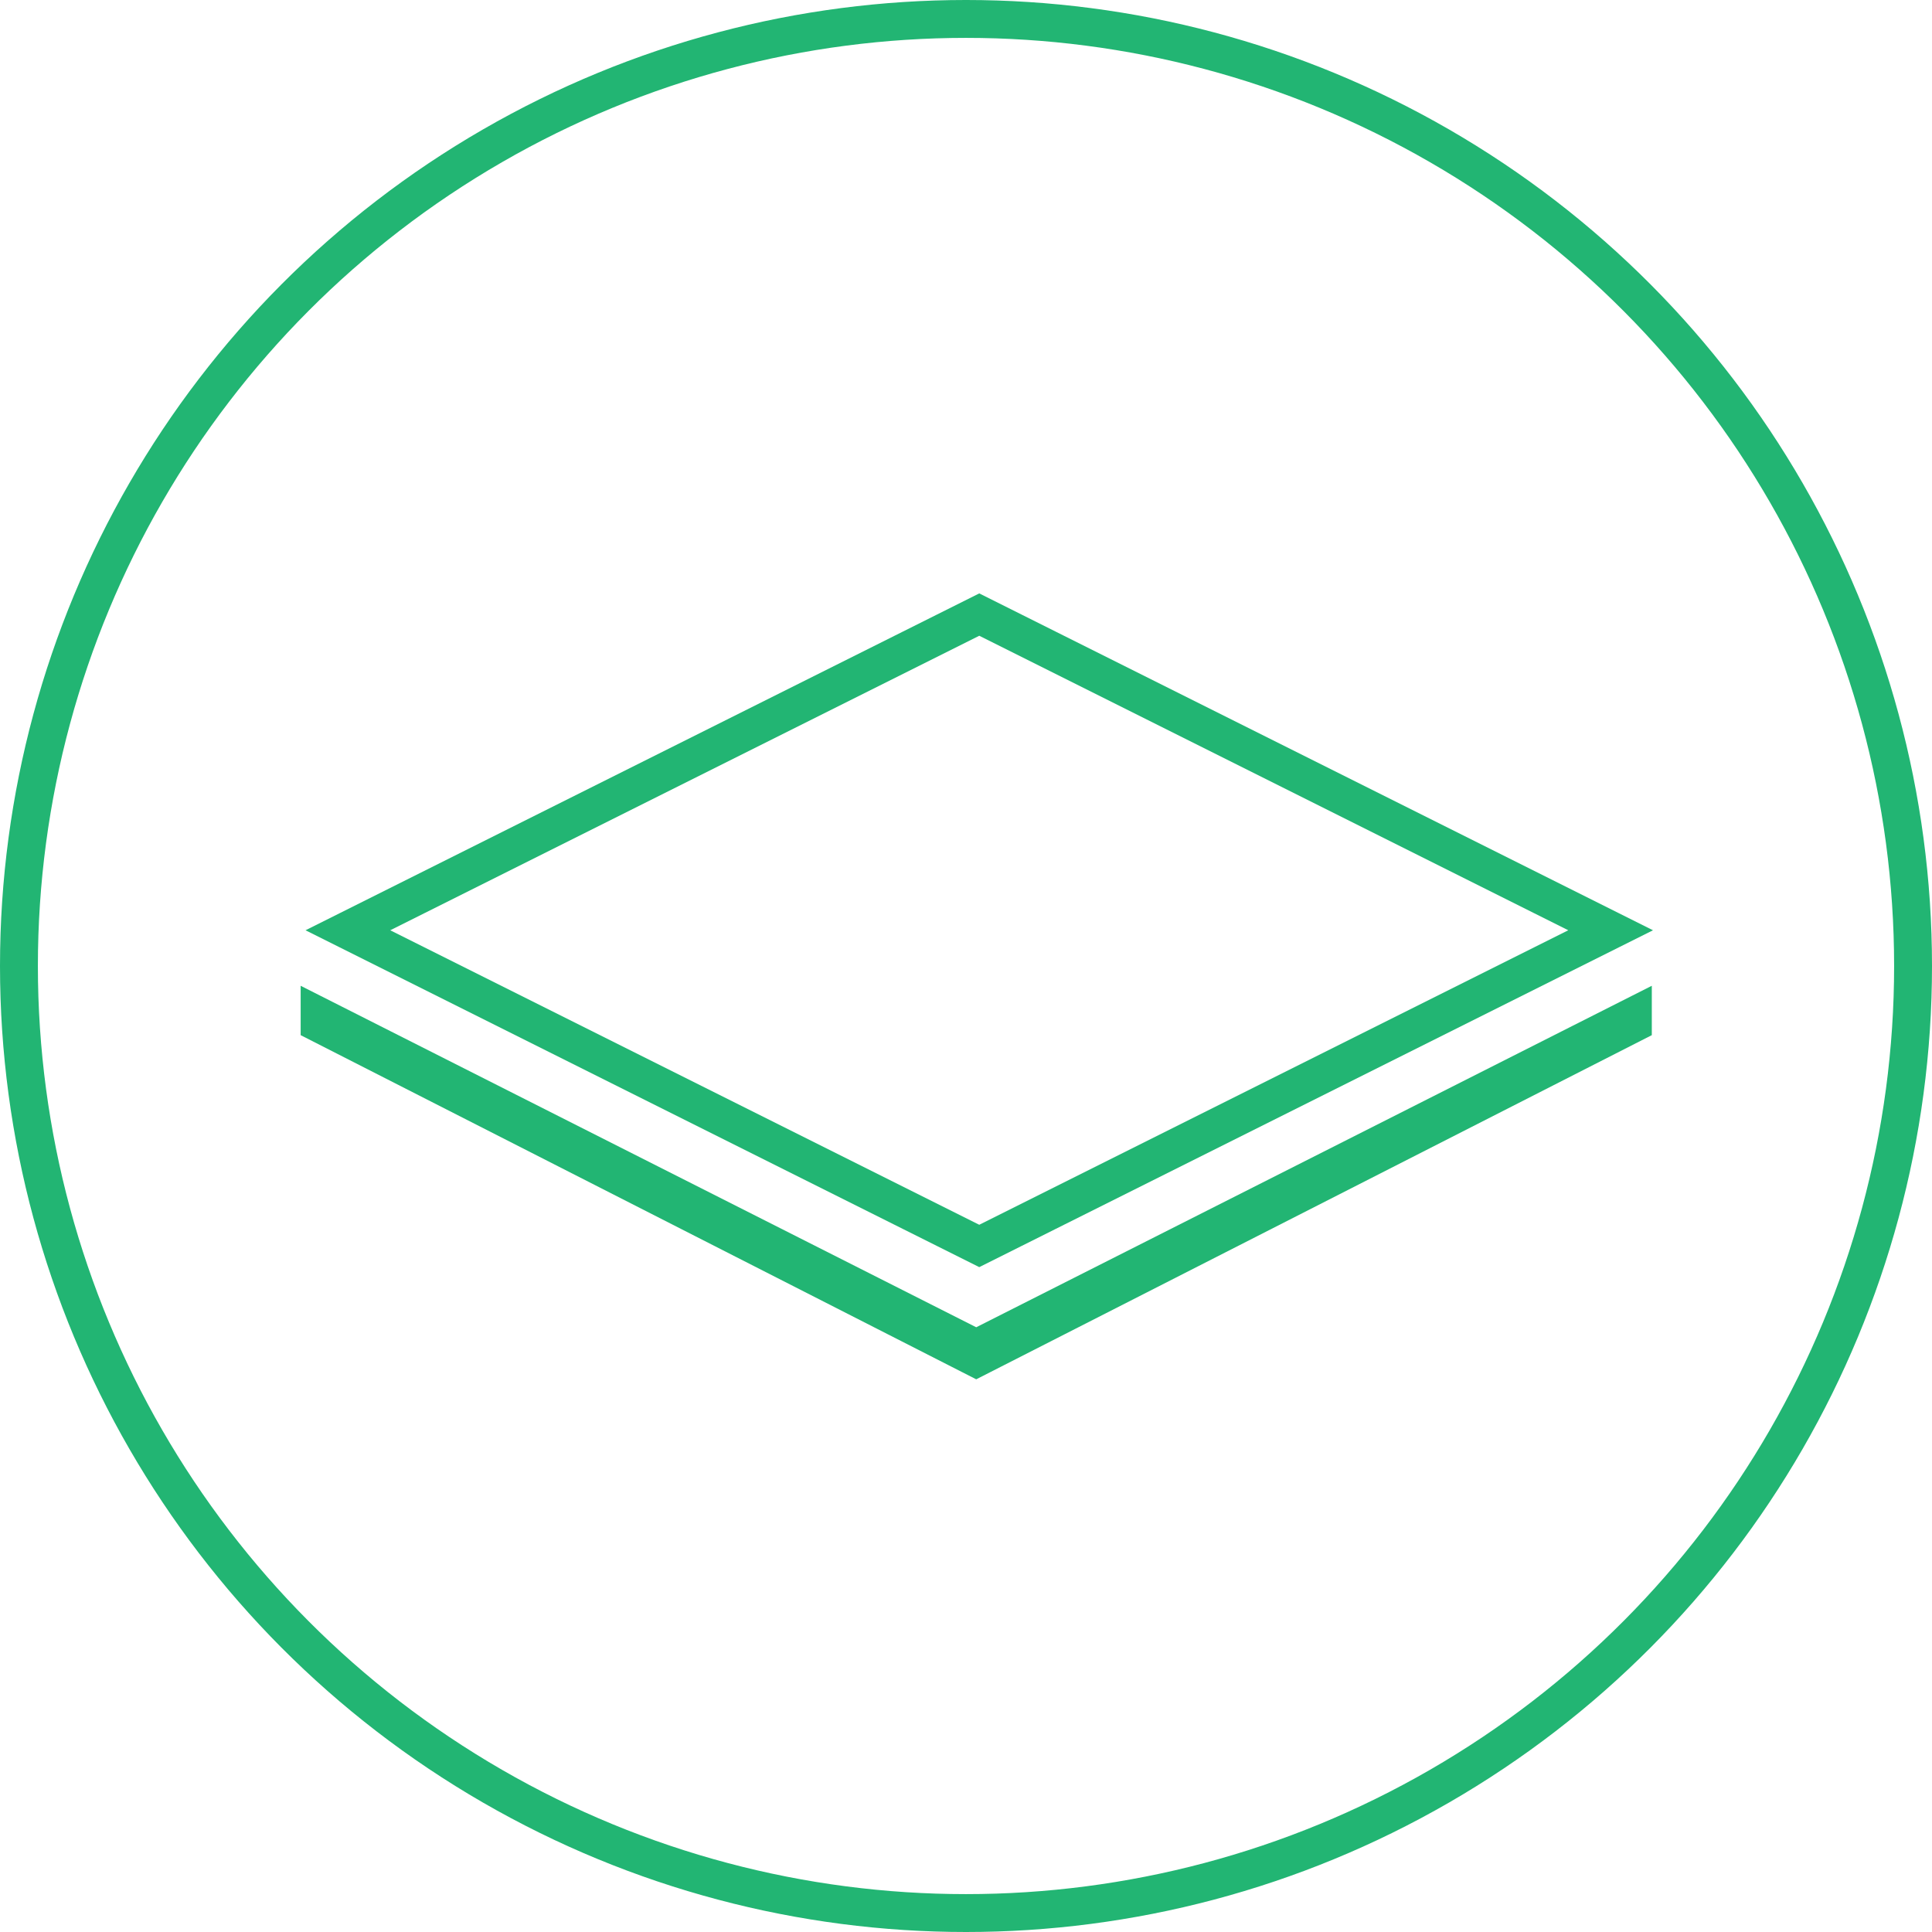 <svg id="Home_Page" data-name="Home Page" xmlns="http://www.w3.org/2000/svg" viewBox="0 0 153 153"><defs><style>.cls-1{fill:none;stroke-width:3px;}.cls-1,.cls-2{stroke:#22b573;stroke-miterlimit:10;}.cls-2{fill:#22b573;}</style></defs><title>whyus_saving</title><g id="Contents"><g id="Why_us" data-name="Why us"><circle class="cls-1" cx="76.5" cy="76.5" r="75"/><polygon class="cls-2" points="77.31 105.67 24.31 78.88 24.31 81.67 77.31 108.67 130.31 81.67 130.31 78.88 77.31 105.67"/><polygon class="cls-1" points="127.55 73.67 77.55 98.67 27.55 73.67 77.55 48.67 127.55 73.67"/></g></g></svg>